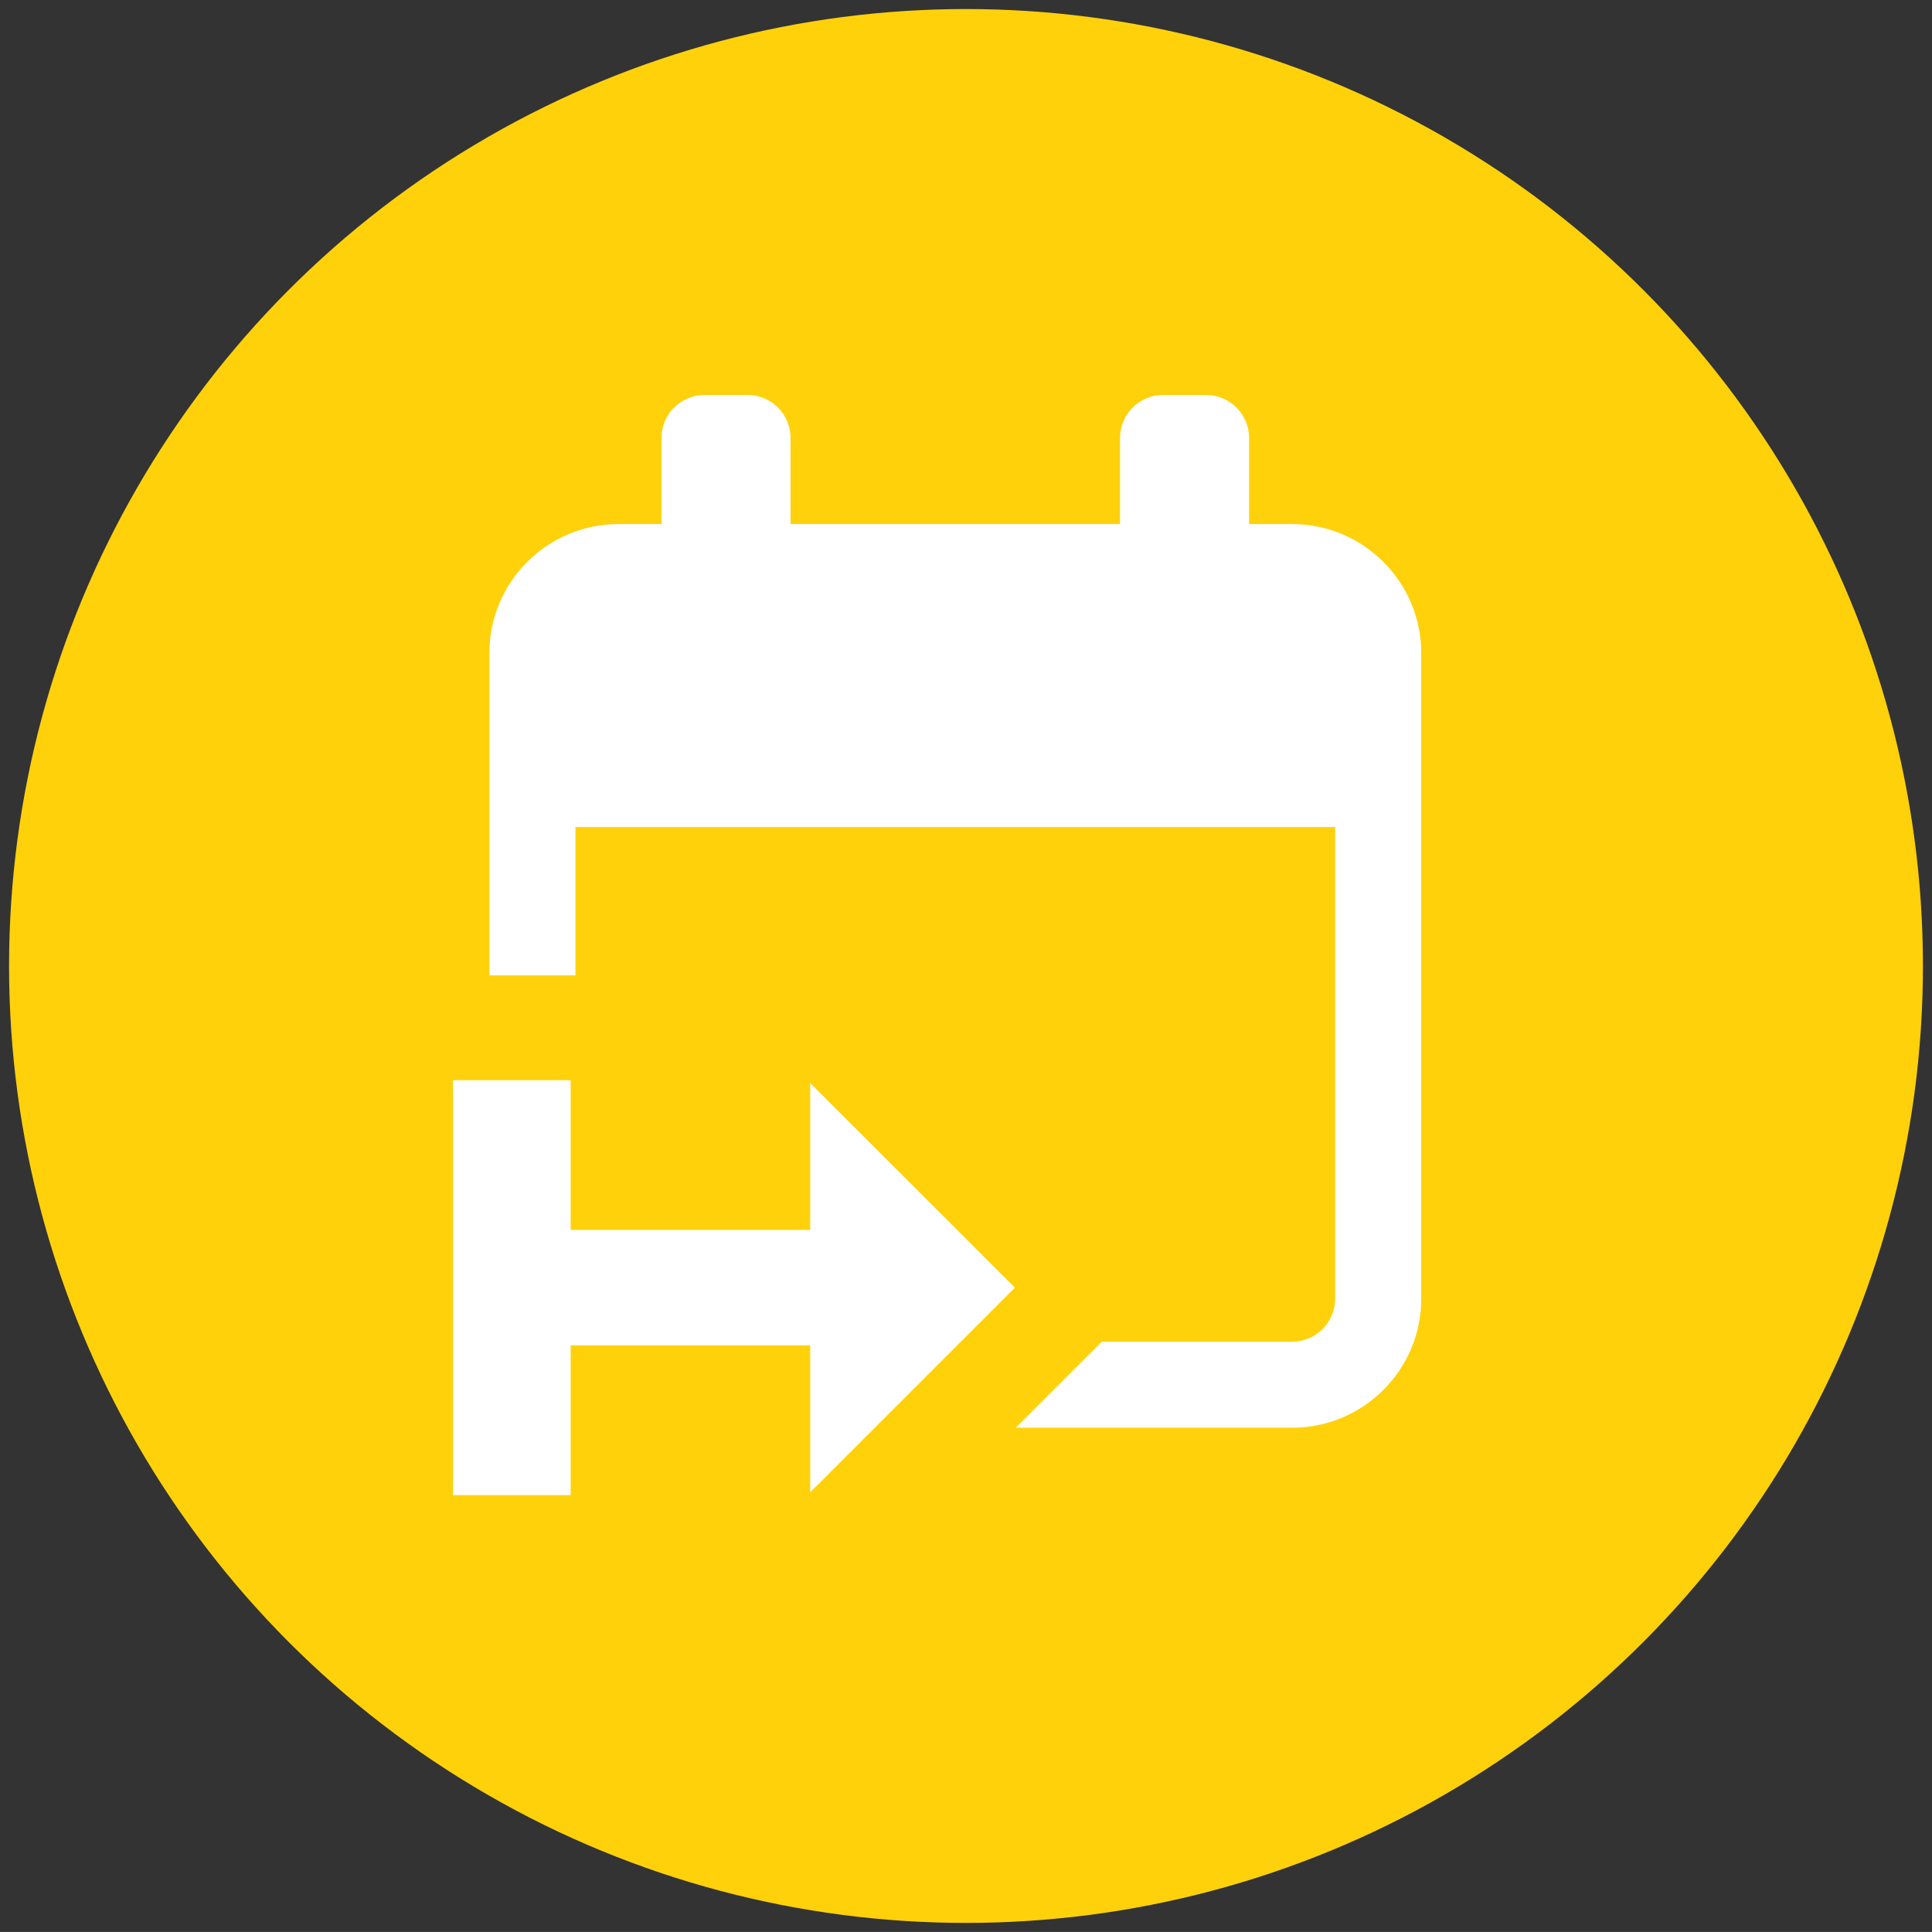 <?xml version="1.0" encoding="UTF-8"?>
<svg id="a" data-name="Ebene 1" xmlns="http://www.w3.org/2000/svg" viewBox="0 0 100.364 100.361">
  <rect x="0" y="0" width="100.364" height="100.361" fill="#333333" stroke="none"/>
  <defs>
    <style>
      .b {
        fill: #fff;
      }

      .c {
        fill: #ffd10b;
      }
    </style>
  </defs>
  <circle class="c" cx="50.182" cy="50.181" r="49.711"/>
  <g>
    <polygon class="b" points="52.72 66.891 42.089 56.261 42.089 63.891 29.645 63.891 29.645 56.114 23.534 56.114 23.534 77.669 29.645 77.669 29.645 69.891 42.089 69.891 42.089 77.522 52.72 66.891"/>
    <path class="b" d="M67.124,27.225h-2.235v-4.471c0-1.234-1.002-2.235-2.236-2.235h-2.235c-1.234,0-2.235,1.002-2.235,2.235v4.471h-17.115v-4.471c0-1.234-1.001-2.235-2.235-2.235h-2.235c-1.234,0-2.236,1.002-2.236,2.235v4.471h-2.235c-3.698,0-6.706,3.009-6.706,6.706v16.738h4.471v-7.707h39.469v24.5c0,1.232-1.004,2.235-2.235,2.235h-9.891l-4.471,4.471h14.362c3.697,0,6.706-3.009,6.706-6.706V33.931c0-3.697-3.009-6.706-6.706-6.706Z"/>
  </g>
</svg>